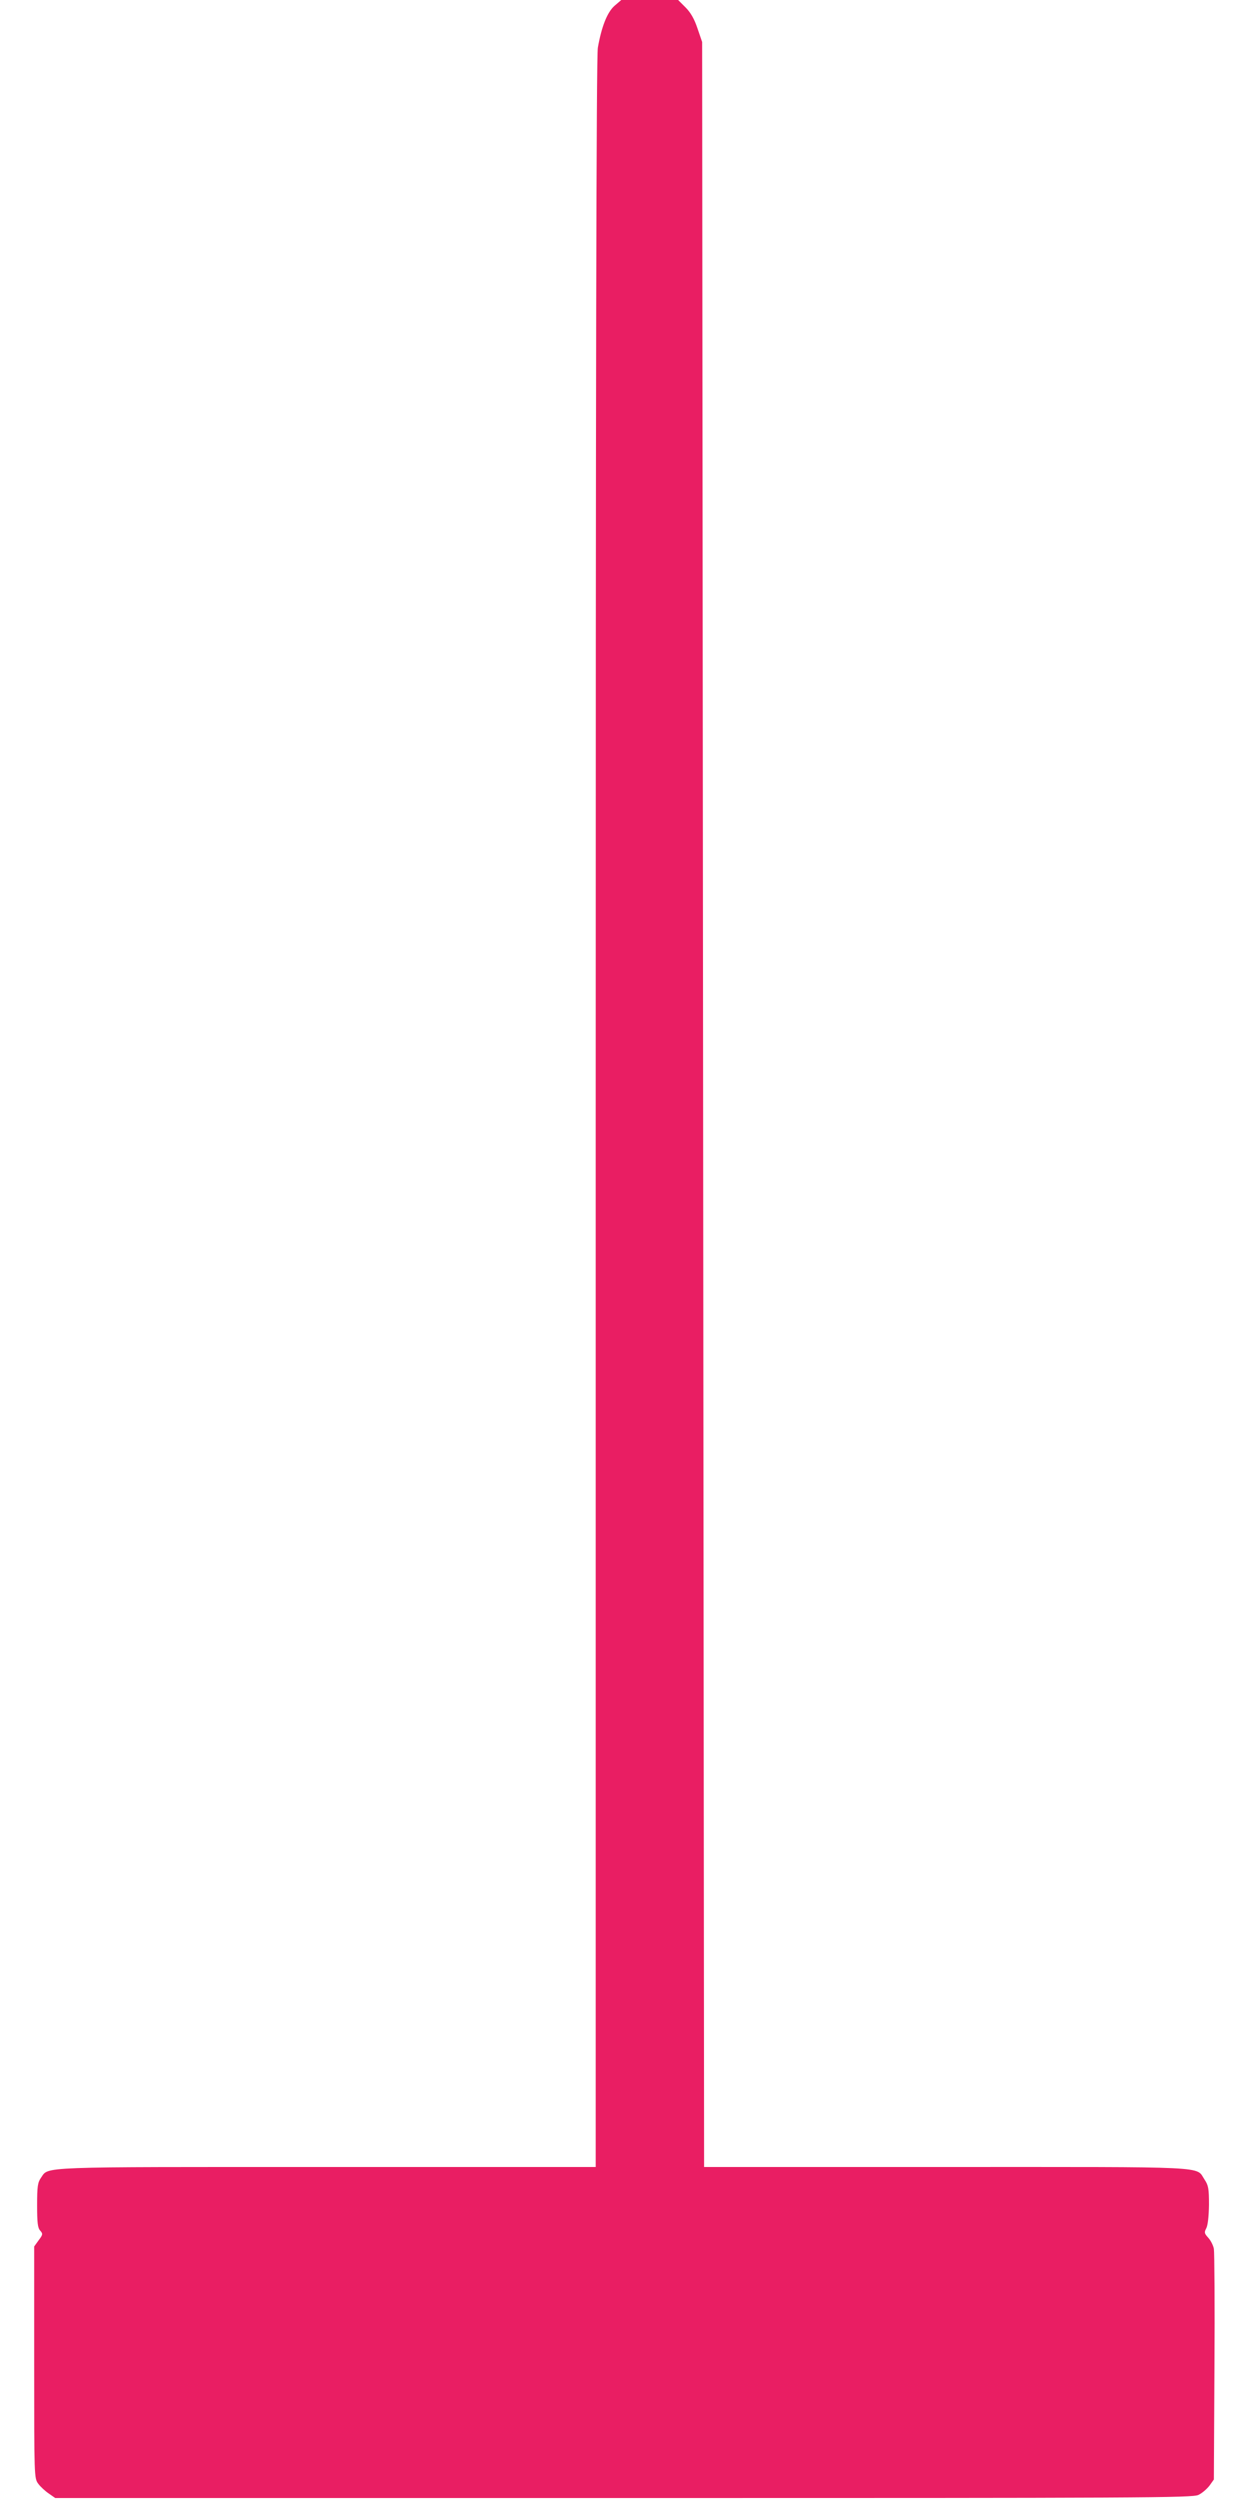<?xml version="1.0" standalone="no"?>
<!DOCTYPE svg PUBLIC "-//W3C//DTD SVG 20010904//EN"
 "http://www.w3.org/TR/2001/REC-SVG-20010904/DTD/svg10.dtd">
<svg version="1.0" xmlns="http://www.w3.org/2000/svg"
 width="640pt" height="1280pt" viewBox="0 0 640 1280"
 preserveAspectRatio="xMidYMid meet">
<g transform="translate(0,1280) scale(0.1,-0.1)"
fill="#e91e63" stroke="none">
<path d="M3146 12770 c-37 -33 -66 -106 -85 -214 -8 -41 -11 -1728 -11 -5455
l0 -5396 -1378 0 c-1497 0 -1421 3 -1462 -55 -17 -24 -20 -45 -20 -141 0 -89
3 -116 16 -130 14 -16 14 -20 -8 -49 l-23 -32 0 -593 c0 -587 0 -594 21 -622
11 -15 36 -38 54 -50 l33 -23 2909 0 c2664 0 2913 1 2944 16 19 9 44 31 57 48
l22 31 3 575 c2 316 0 589 -3 606 -3 17 -16 43 -29 57 -20 22 -21 27 -10 48 8
15 13 60 14 120 0 84 -3 100 -23 130 -46 69 48 64 -1322 64 l-1240 0 -5 5440
-5 5440 -24 70 c-16 48 -35 81 -61 107 l-38 38 -145 0 -146 0 -35 -30z"/>
</g>
</svg>
